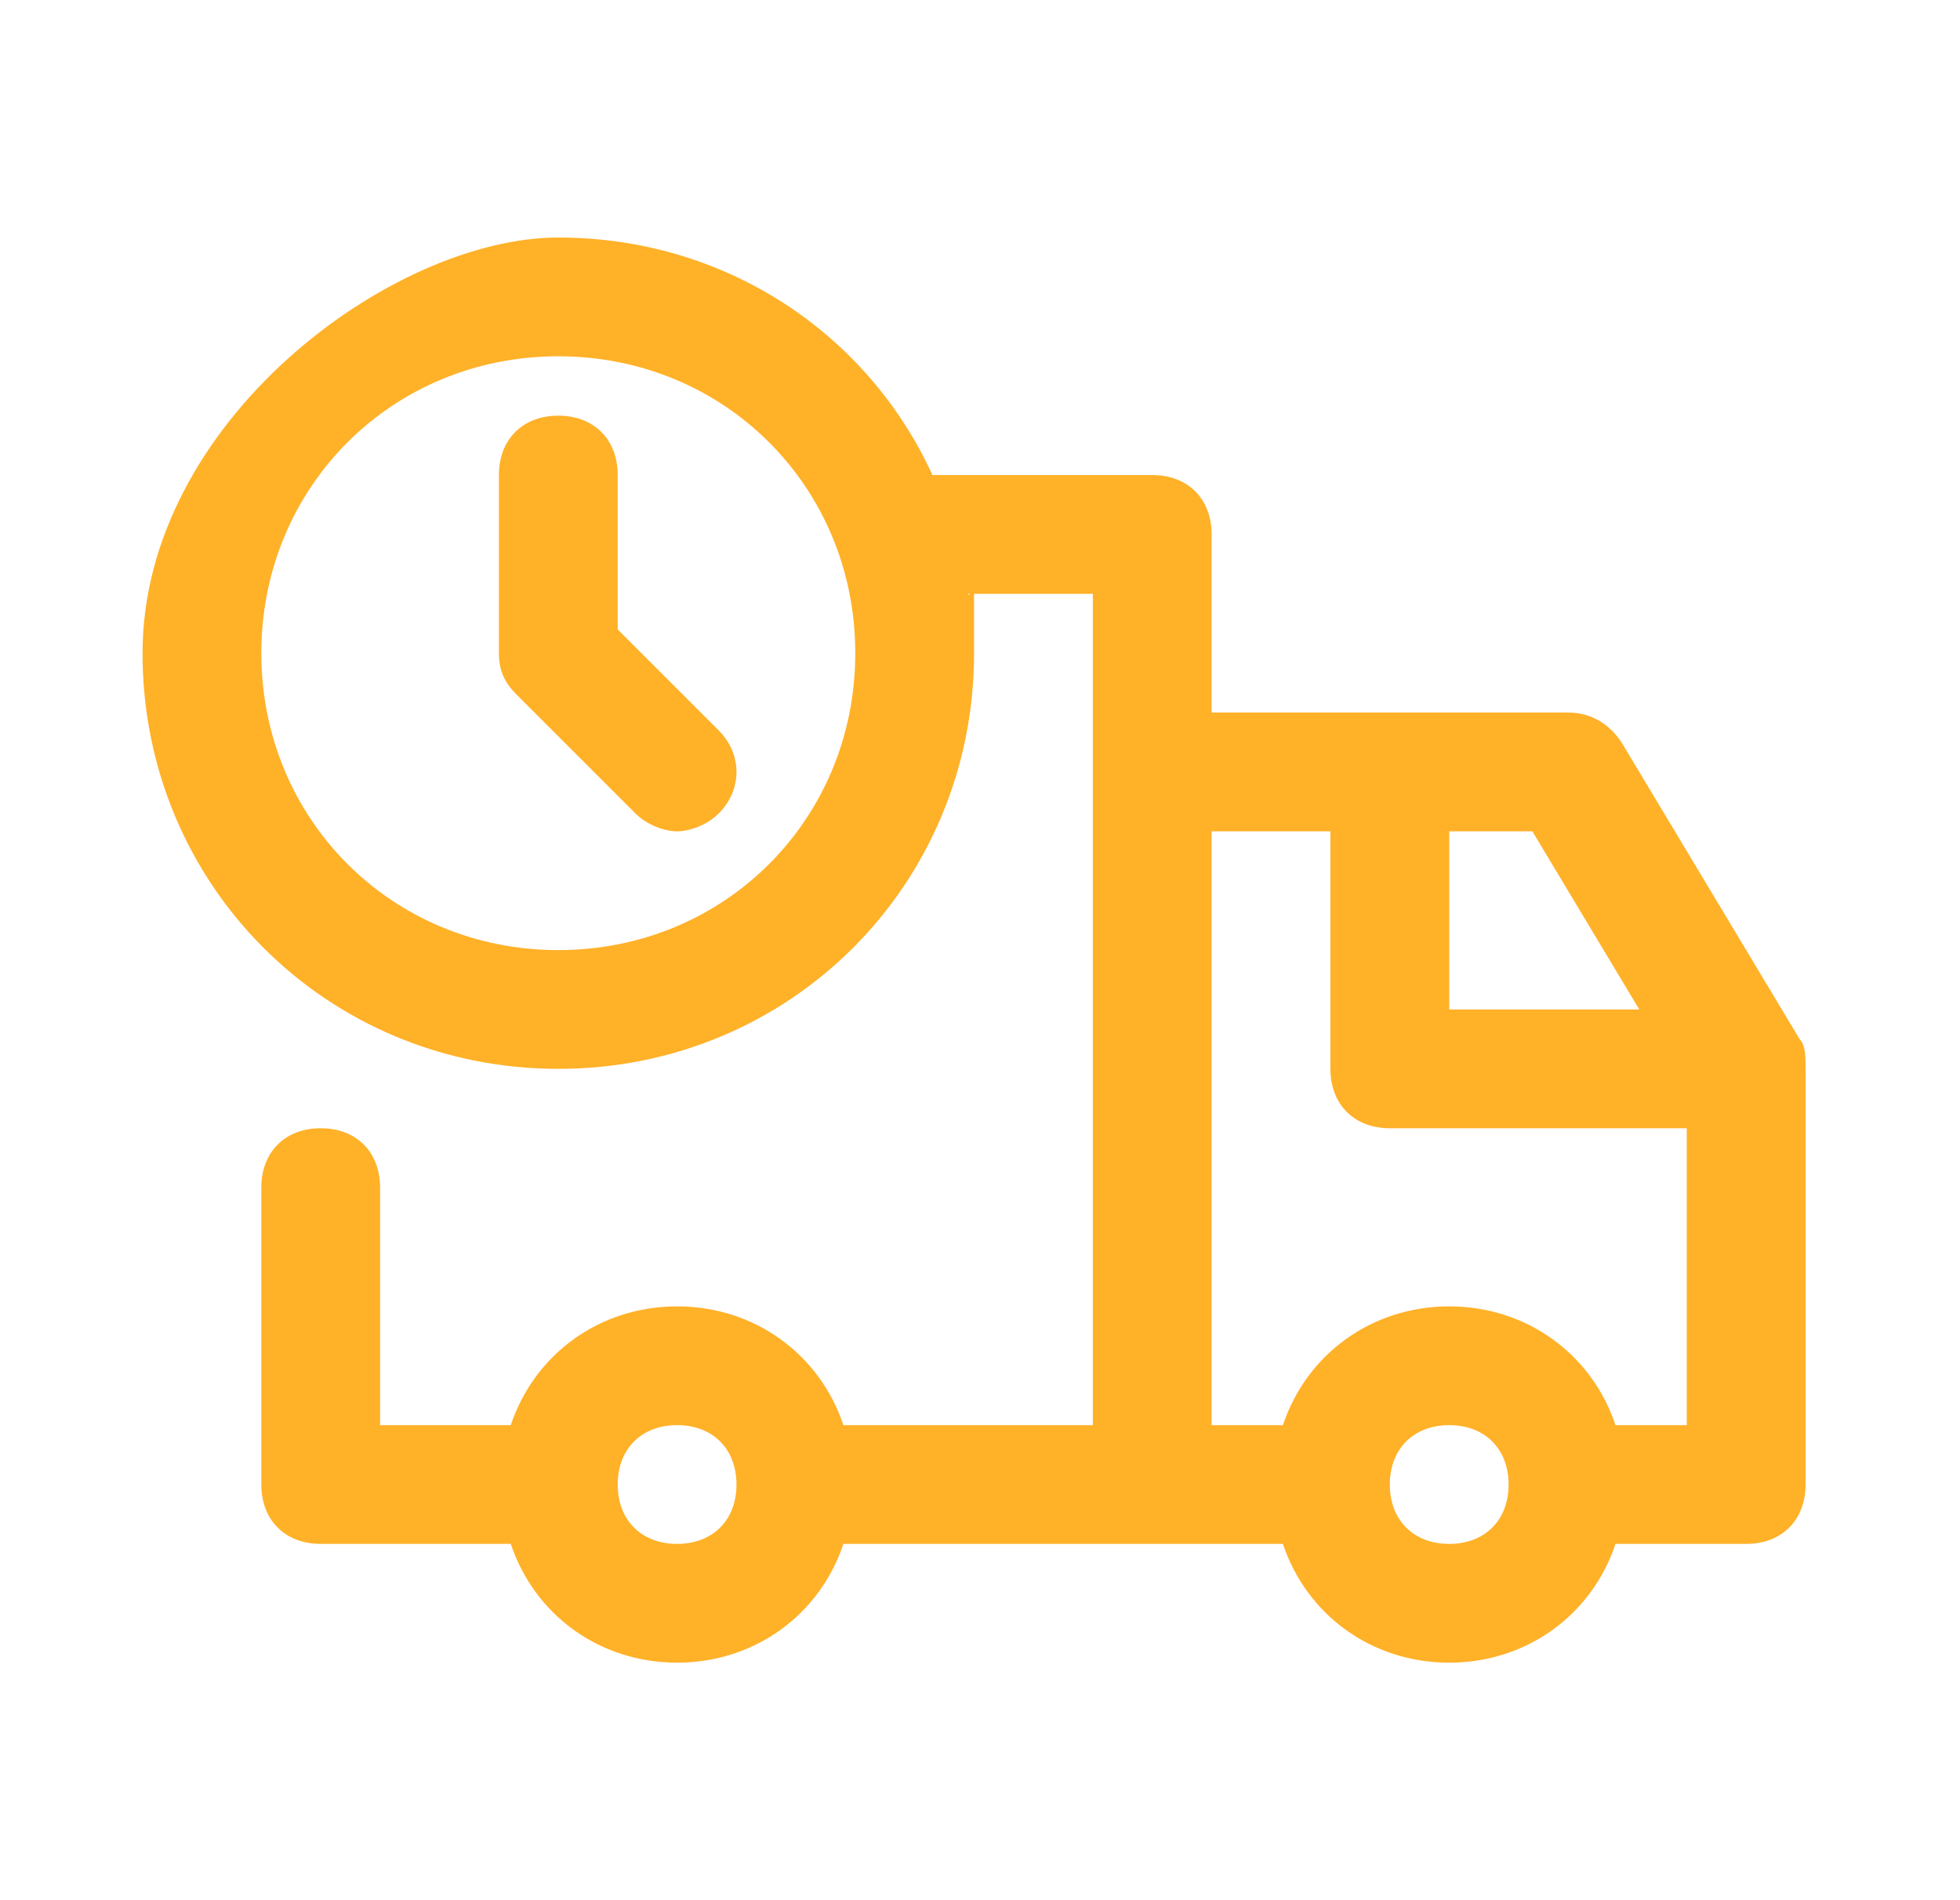 <?xml version="1.0" encoding="UTF-8"?>
<svg id="Layer_1" xmlns="http://www.w3.org/2000/svg" version="1.1" viewBox="0 0 33 32">
  <!-- Generator: Adobe Illustrator 29.0.0, SVG Export Plug-In . SVG Version: 2.1.0 Build 186)  -->
  <defs>
    <style>
      .st0 {
        fill: #ffb128;
      }
    </style>
  </defs>
  <path class="st0" d="M30.3,17.5l-3-5c-.2-.3-.5-.5-.9-.5h-6v-3c0-.6-.4-1-1-1h-3.7c-1.1-2.4-3.5-4-6.3-4s-7,3.1-7,7,3.1,7,7,7,7-3.1,7-7,0-.7-.1-1h2.1v14h-4.2c-.4-1.2-1.5-2-2.8-2s-2.4.8-2.8,2h-2.2v-4c0-.6-.4-1-1-1s-1,.4-1,1v5c0,.6.4,1,1,1h3.2c.4,1.2,1.5,2,2.8,2s2.4-.8,2.8-2h7.4c.4,1.2,1.5,2,2.8,2s2.4-.8,2.8-2h2.2c.6,0,1-.4,1-1v-7c0-.2,0-.4-.1-.5ZM9.4,16c-2.8,0-5-2.2-5-5s2.2-5,5-5,5,2.2,5,5-2.2,5-5,5ZM27.6,17h-3.2v-3h1.4l1.8,3ZM11.4,26c-.6,0-1-.4-1-1s.4-1,1-1,1,.4,1,1-.4,1-1,1ZM24.4,26c-.6,0-1-.4-1-1s.4-1,1-1,1,.4,1,1-.4,1-1,1ZM27.2,24c-.4-1.2-1.5-2-2.8-2s-2.4.8-2.8,2h-1.2v-10h2v4c0,.6.4,1,1,1h5v5h-1.2Z"/>
  <path class="st0" d="M10.4,10.6v-2.6c0-.6-.4-1-1-1s-1,.4-1,1v3c0,.3.1.5.3.7l2,2c.2.2.5.3.7.3s.5-.1.7-.3c.4-.4.4-1,0-1.4l-1.7-1.7Z"/>
</svg>